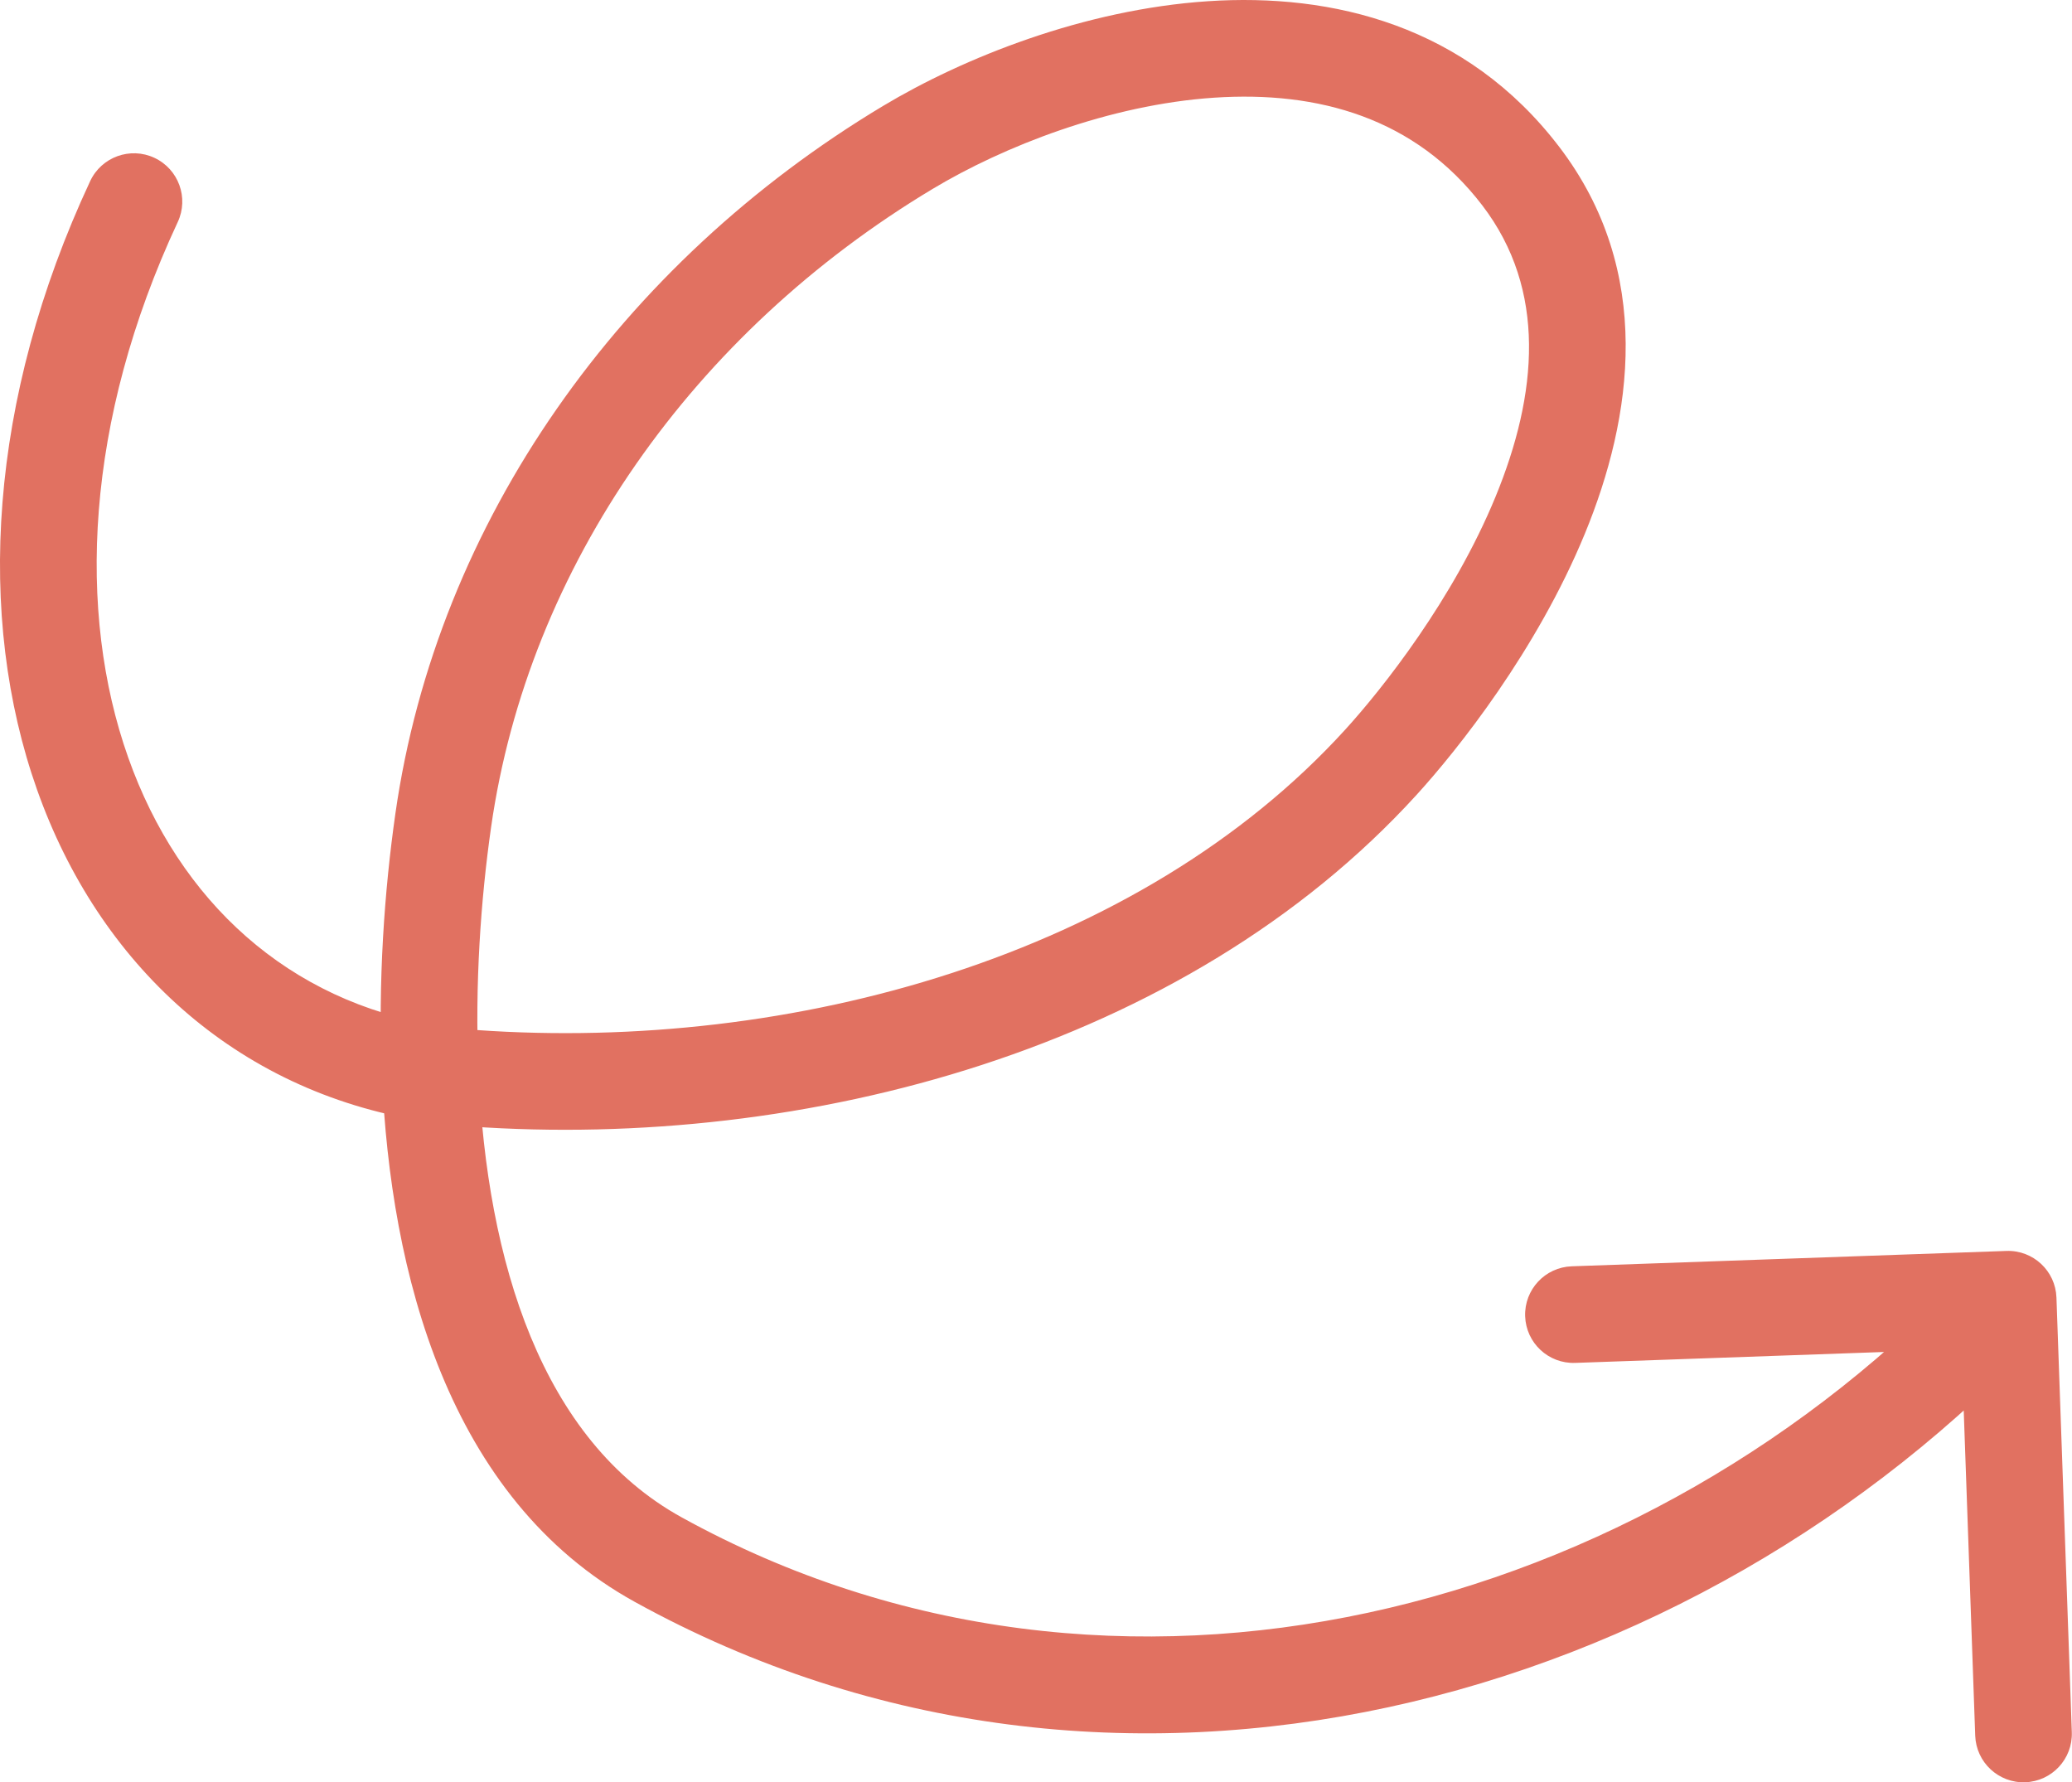 <?xml version="1.0" encoding="UTF-8"?> <svg xmlns="http://www.w3.org/2000/svg" width="429" height="369" viewBox="0 0 429 369" fill="none"> <path d="M36.801 45.973C39.138 40.965 36.972 35.011 31.964 32.673C26.956 30.336 21.002 32.502 18.665 37.51L36.801 45.973ZM98.033 223.239L97.333 233.221H97.333L98.033 223.239ZM285.904 157.819L278.507 151.08L285.904 157.819ZM187.968 30.523L193.116 39.103L187.968 30.523ZM91.775 169.827L101.681 171.242L91.775 169.827ZM136.263 322.887L141.1 314.127H141.1L136.263 322.887ZM425.78 268.636C425.585 263.113 420.949 258.794 415.426 258.989L325.422 262.171C319.899 262.366 315.58 267.001 315.776 272.525C315.971 278.048 320.606 282.367 326.13 282.171L406.133 279.343L408.961 359.347C409.156 364.87 413.792 369.189 419.315 368.994C424.838 368.798 429.157 364.163 428.962 358.64L425.78 268.636ZM18.665 37.51C-2.419 82.689 -4.995 127.733 7.68 163.52C20.422 199.493 48.598 225.831 87.48 232.089L90.66 212.33C59.777 207.359 37.116 186.682 26.545 156.838C15.909 126.808 17.546 87.233 36.801 45.973L18.665 37.51ZM87.48 232.089C90.701 232.608 93.987 232.986 97.333 233.221L98.734 213.257C95.974 213.063 93.283 212.752 90.66 212.33L87.48 232.089ZM97.333 233.221C166.644 238.085 245.288 217.255 293.301 164.559L278.507 151.08C235.839 197.911 164.012 217.838 98.734 213.257L97.333 233.221ZM293.301 164.559C301.831 155.196 318.17 134.698 328.131 110.511C338.044 86.444 342.543 56.21 322.83 30.402L306.926 42.551C320.28 60.034 318.409 81.563 309.626 102.89C300.892 124.098 286.21 142.626 278.507 151.08L293.301 164.559ZM322.83 30.402C303.634 5.271 275.924 -1.471 250.069 0.254C224.441 1.963 199.457 11.959 182.819 21.942L193.116 39.103C207.711 30.346 229.649 21.674 251.401 20.223C272.926 18.787 293.055 24.392 306.926 42.551L322.83 30.402ZM182.819 21.942C128.633 54.454 90.519 107.861 81.868 168.412L101.681 171.242C109.39 117.276 143.536 68.851 193.116 39.103L182.819 21.942ZM81.868 168.412C79.597 184.308 78.226 203.239 79.073 222.645L99.067 221.774C98.283 203.802 99.554 186.127 101.681 171.242L81.868 168.412ZM79.073 222.645C80.849 263.374 92.648 310.239 131.427 331.647L141.1 314.127C112.159 298.149 100.788 261.251 99.067 221.774L79.073 222.645ZM131.427 331.647C231.023 386.633 350.788 353.424 423.101 275.811L408.458 262.168C341.1 334.463 231.101 363.815 141.1 314.127L131.427 331.647Z" fill="#E17161"></path> </svg> 